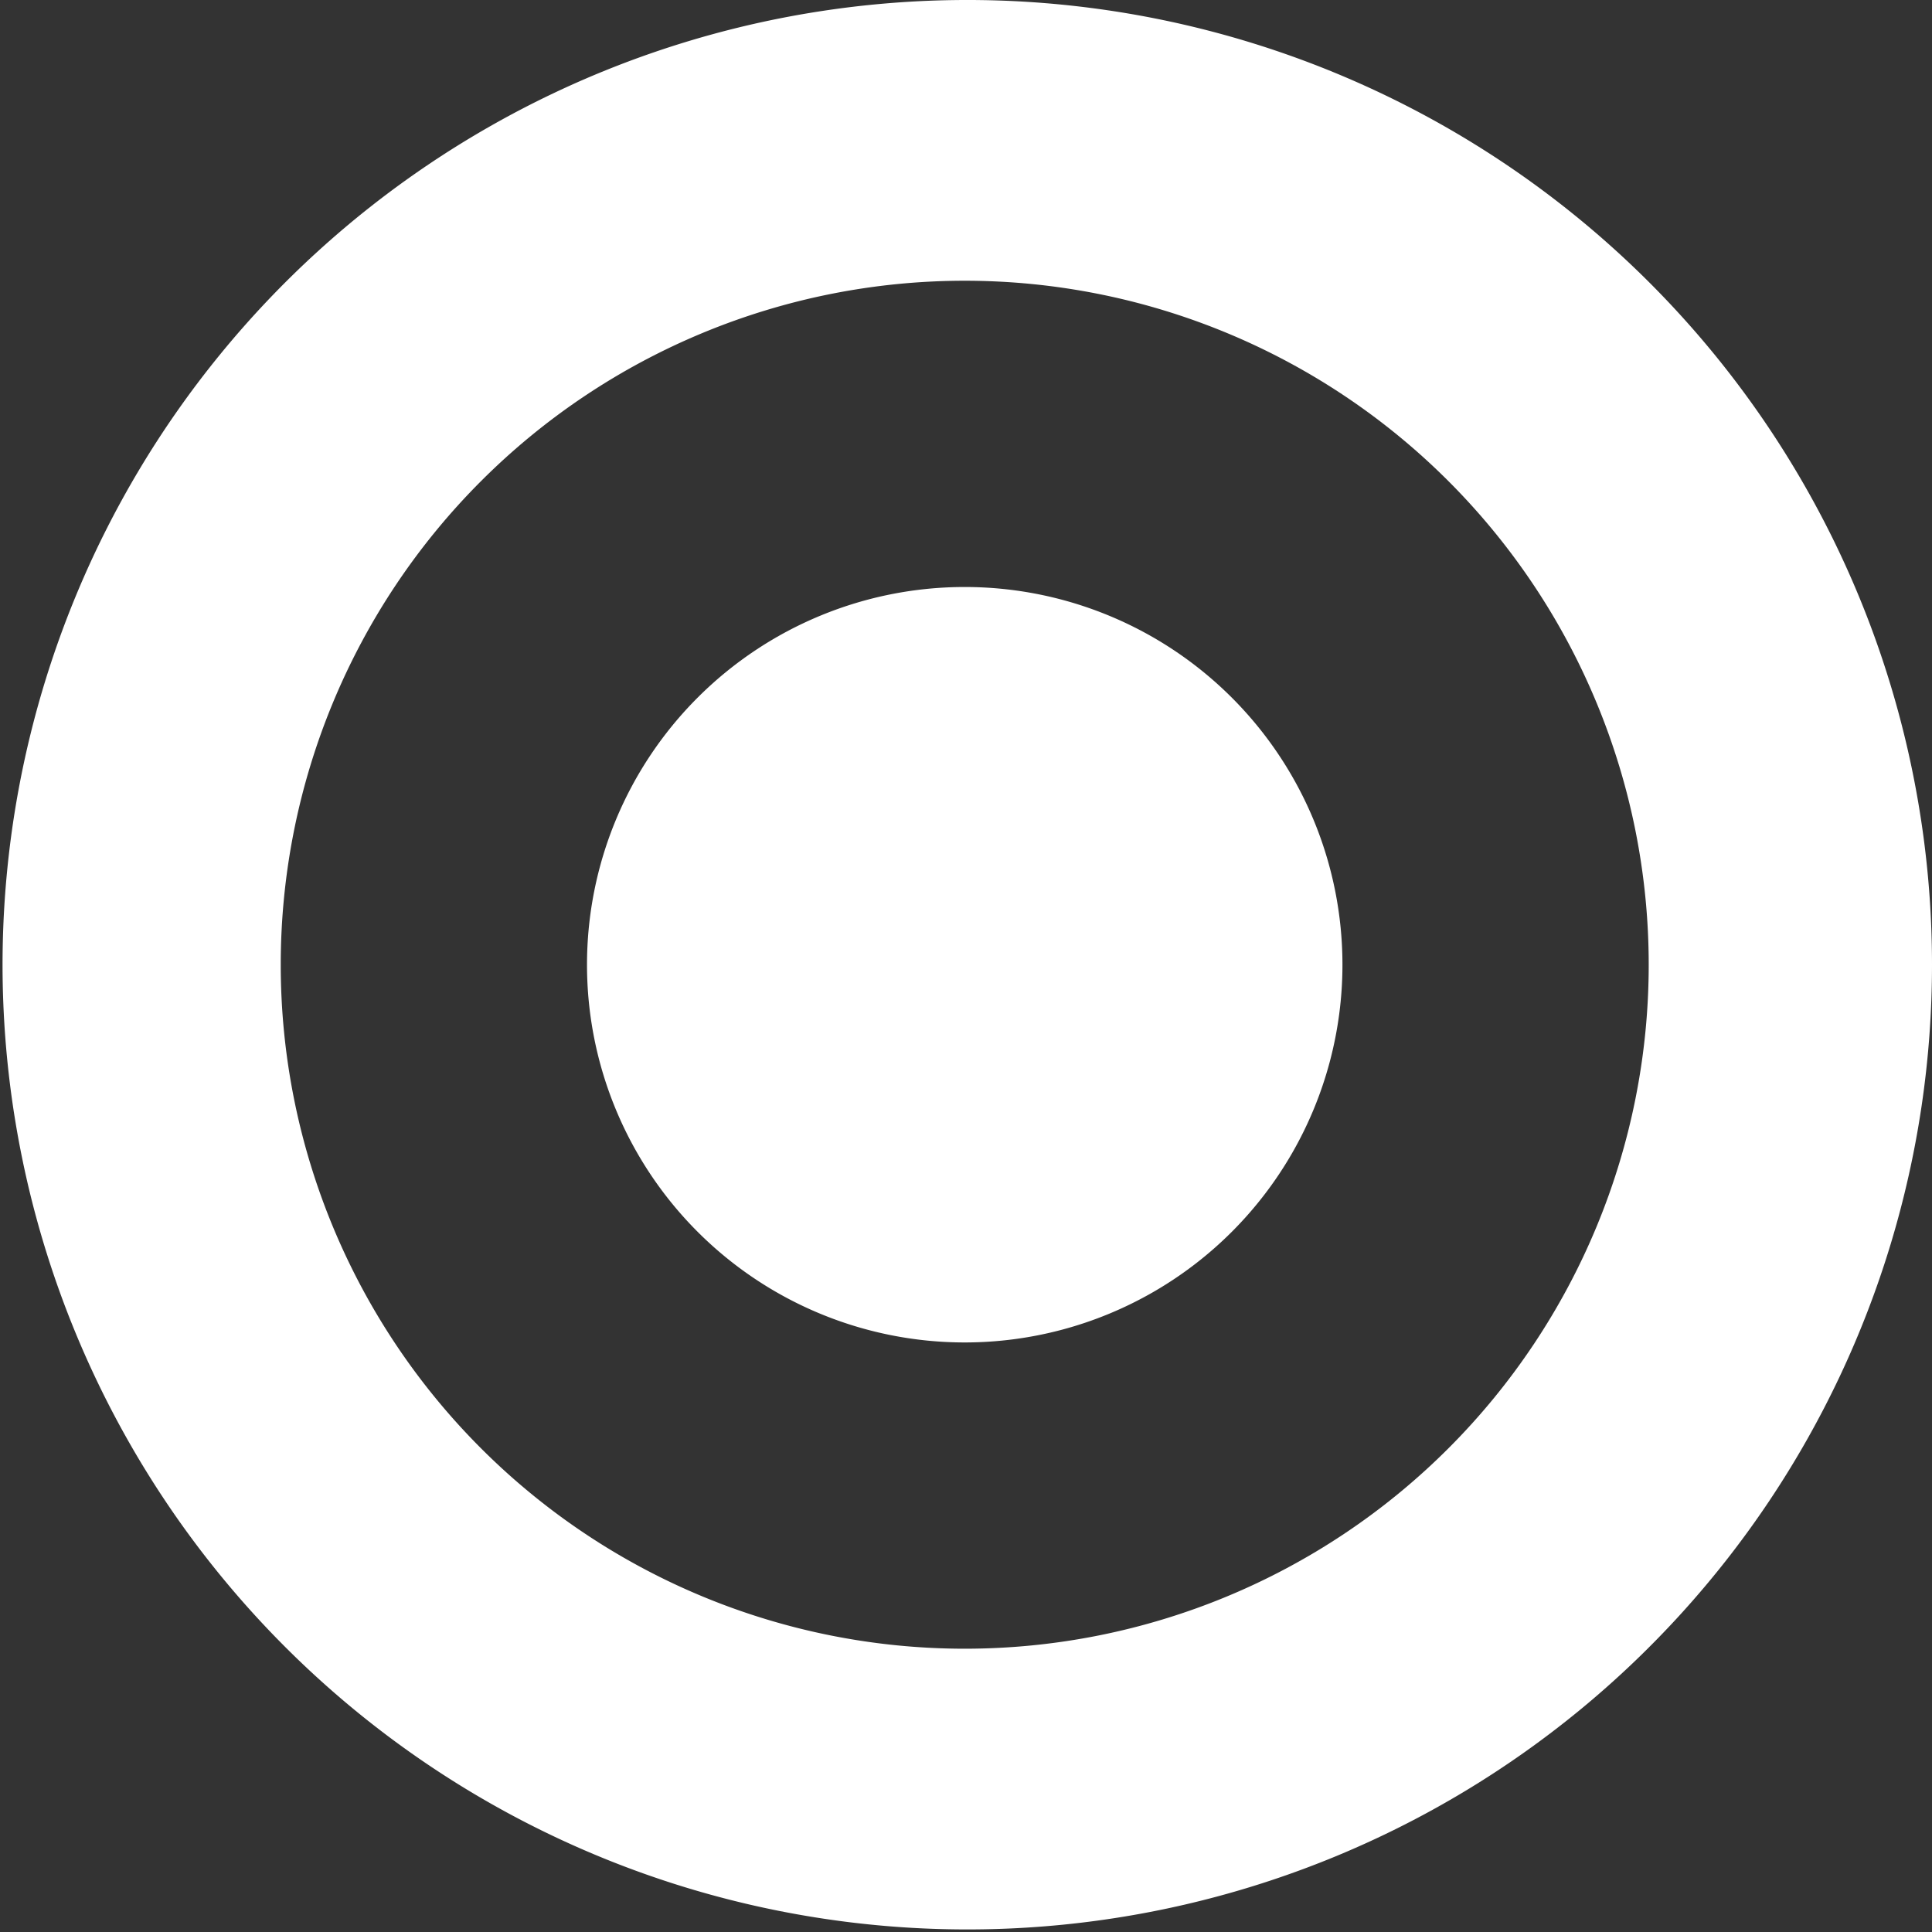 <svg viewBox="0 0 7.57 7.57" xmlns="http://www.w3.org/2000/svg"><rect x="0" y="0" width="7.57" height="7.57" fill="#333333" stroke="none"/><path d="m3.78 0a3.78 3.78 0 1 0 3.79 3.78 3.78 3.78 0 0 0 -3.79-3.78zm0 6.46a2.68 2.68 0 1 1 2.68-2.68 2.68 2.68 0 0 1 -2.68 2.68zm0-1.2a1.48 1.48 0 1 1 1.48-1.48 1.48 1.48 0 0 1 -1.48 1.48z" fill="#fff"/></svg>